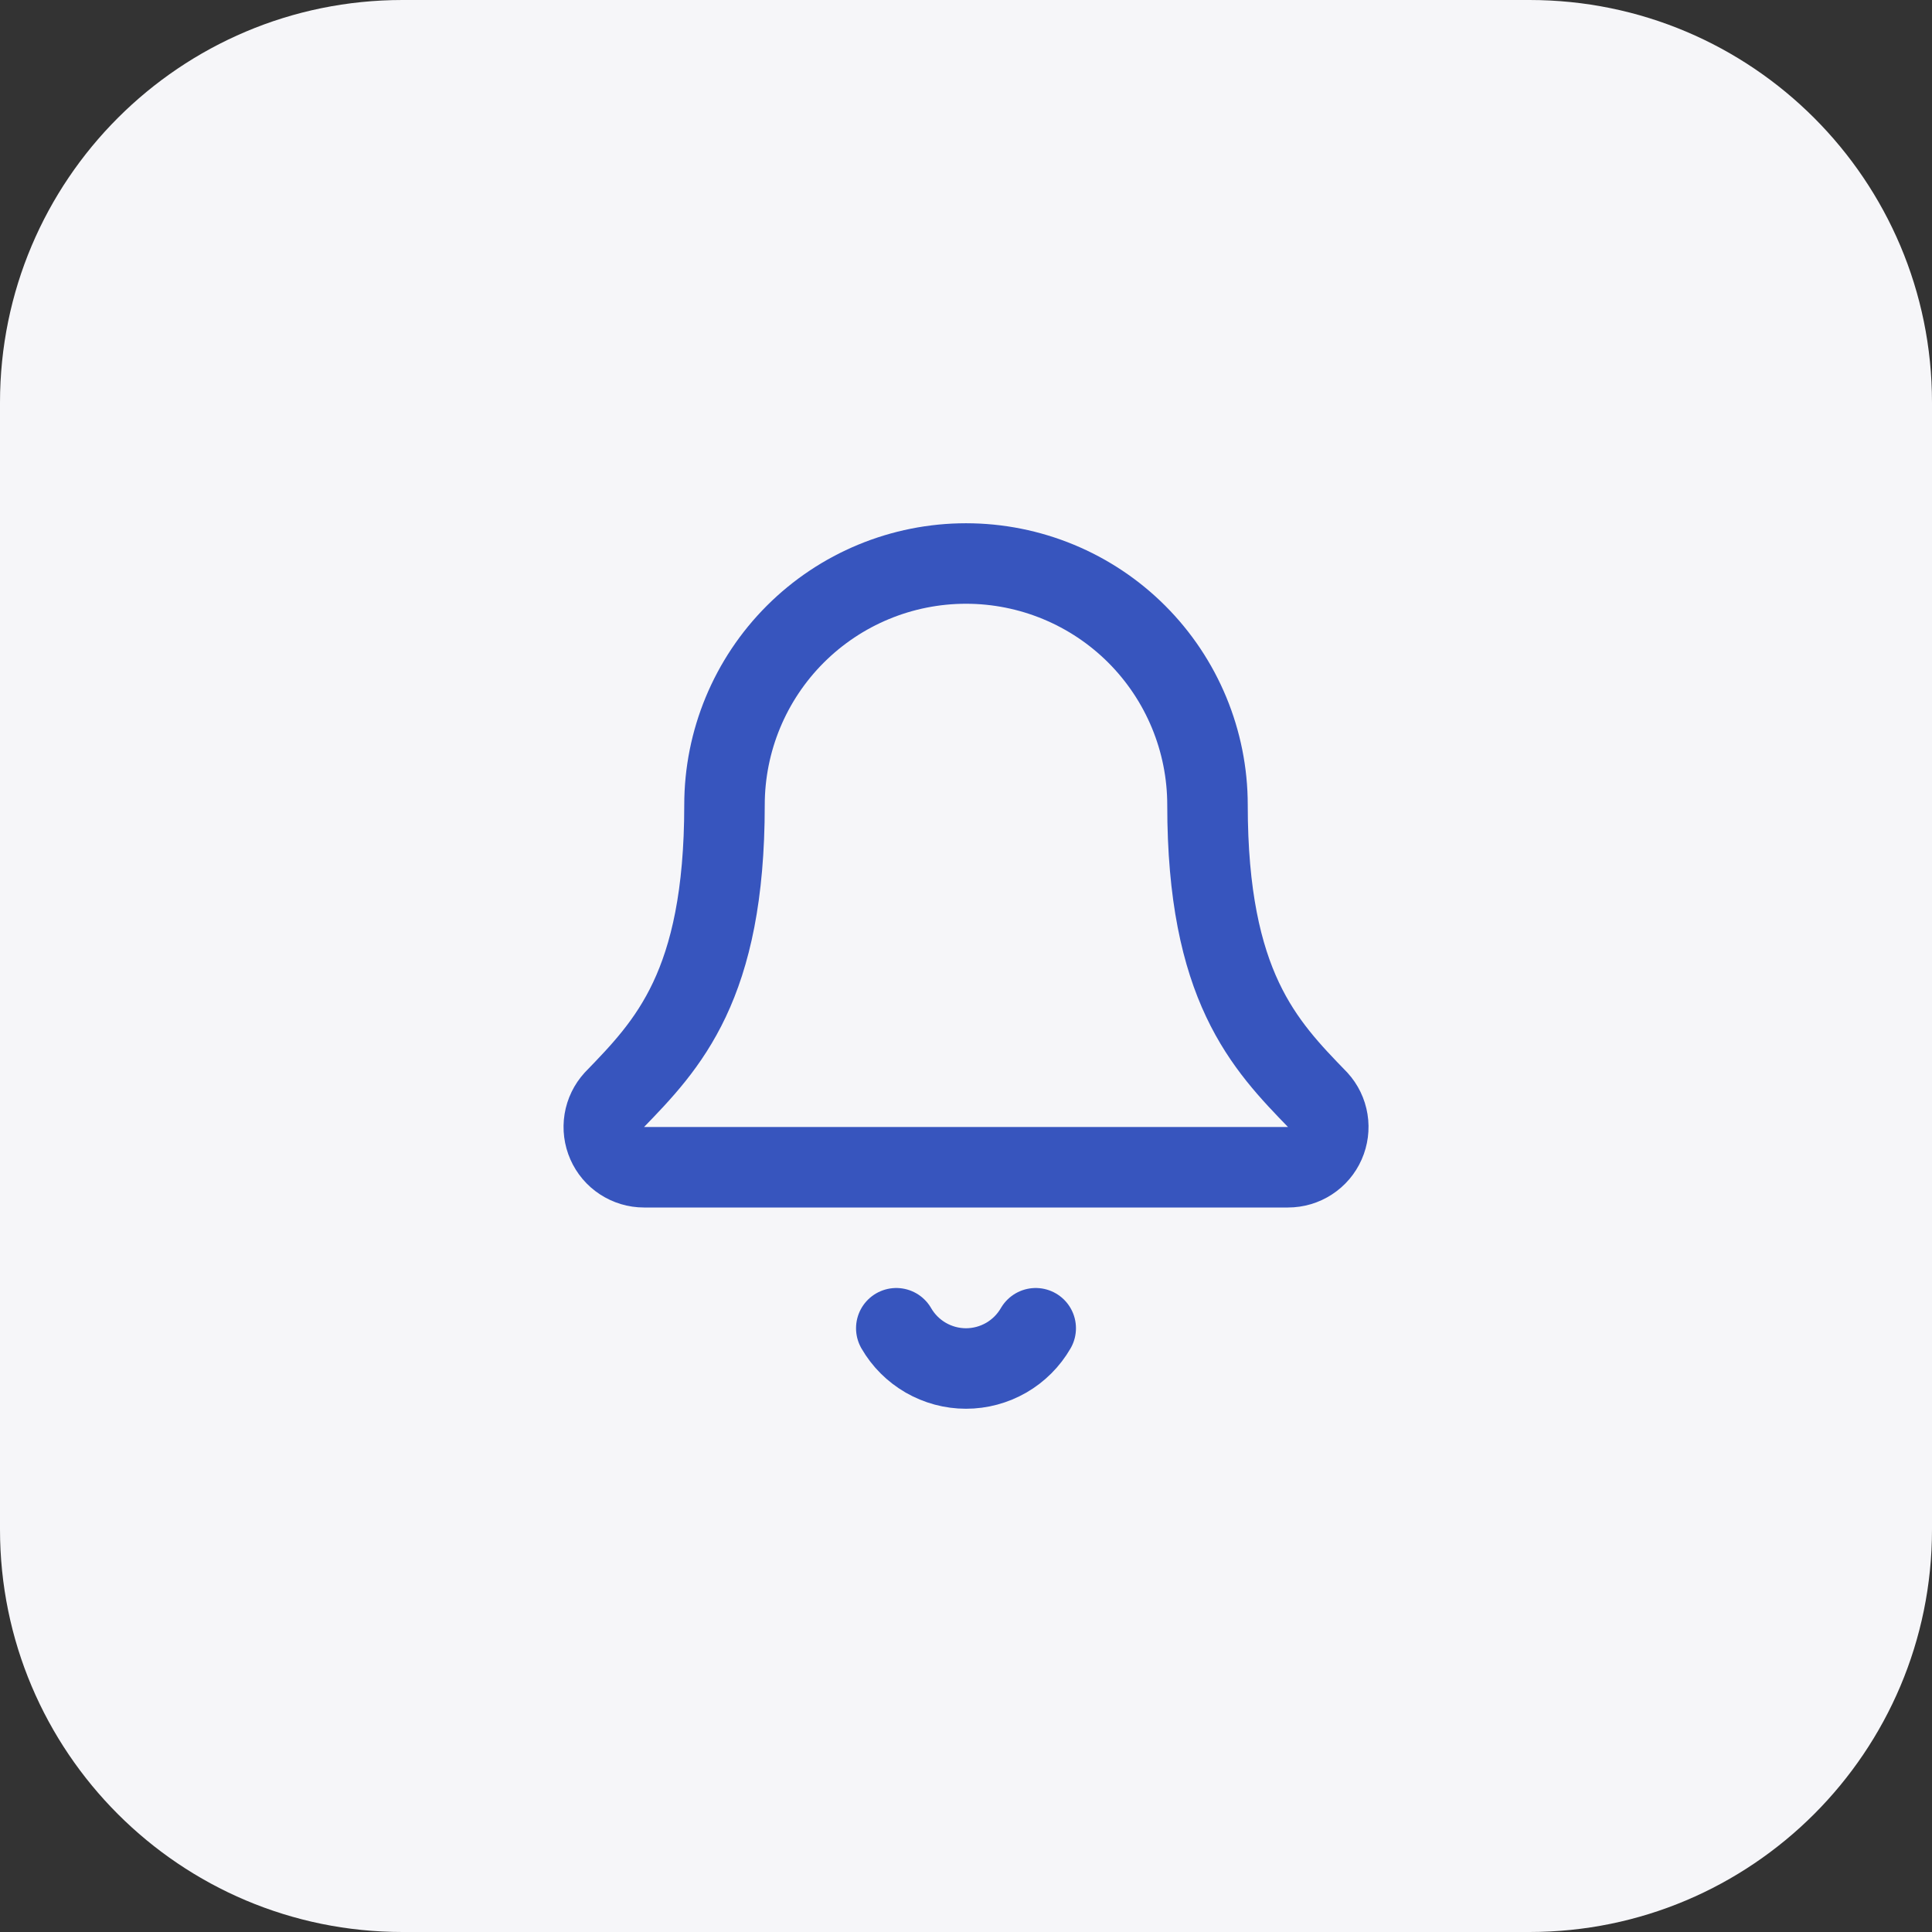 <svg width="48" height="48" viewBox="0 0 48 48" fill="none" xmlns="http://www.w3.org/2000/svg">
<rect x="0" y="0" width="48" height="48" fill="#333333" stroke="none"/>
<path d="M0 10C0 4.477 4.477 0 10 0H38C43.523 0 48 4.477 48 10V38C48 43.523 43.523 48 38 48H10C4.477 48 0 43.523 0 38V10Z" fill="#F6F6F9"/>
<path d="M22.268 33C22.443 33.304 22.696 33.556 23 33.732C23.304 33.907 23.648 34 24 34C24.351 34 24.695 33.907 25 33.732C25.304 33.556 25.556 33.304 25.732 33" stroke="#3755BE" stroke-width="2" stroke-linecap="round" stroke-linejoin="round"/>
<path d="M15.262 27.326C15.132 27.469 15.045 27.647 15.014 27.838C14.983 28.03 15.008 28.226 15.086 28.403C15.164 28.581 15.292 28.732 15.454 28.837C15.617 28.943 15.806 29 16 29H32C32.194 29 32.384 28.944 32.546 28.838C32.709 28.732 32.837 28.582 32.915 28.404C32.993 28.227 33.019 28.031 32.988 27.84C32.957 27.648 32.871 27.47 32.74 27.327C31.41 25.956 30 24.499 30 20C30 18.409 29.368 16.883 28.243 15.757C27.118 14.632 25.591 14 24 14C22.409 14 20.883 14.632 19.758 15.757C18.632 16.883 18 18.409 18 20C18 24.499 16.589 25.956 15.262 27.326Z" stroke="#3755BE" stroke-width="2" stroke-linecap="round" stroke-linejoin="round"/>
</svg>
